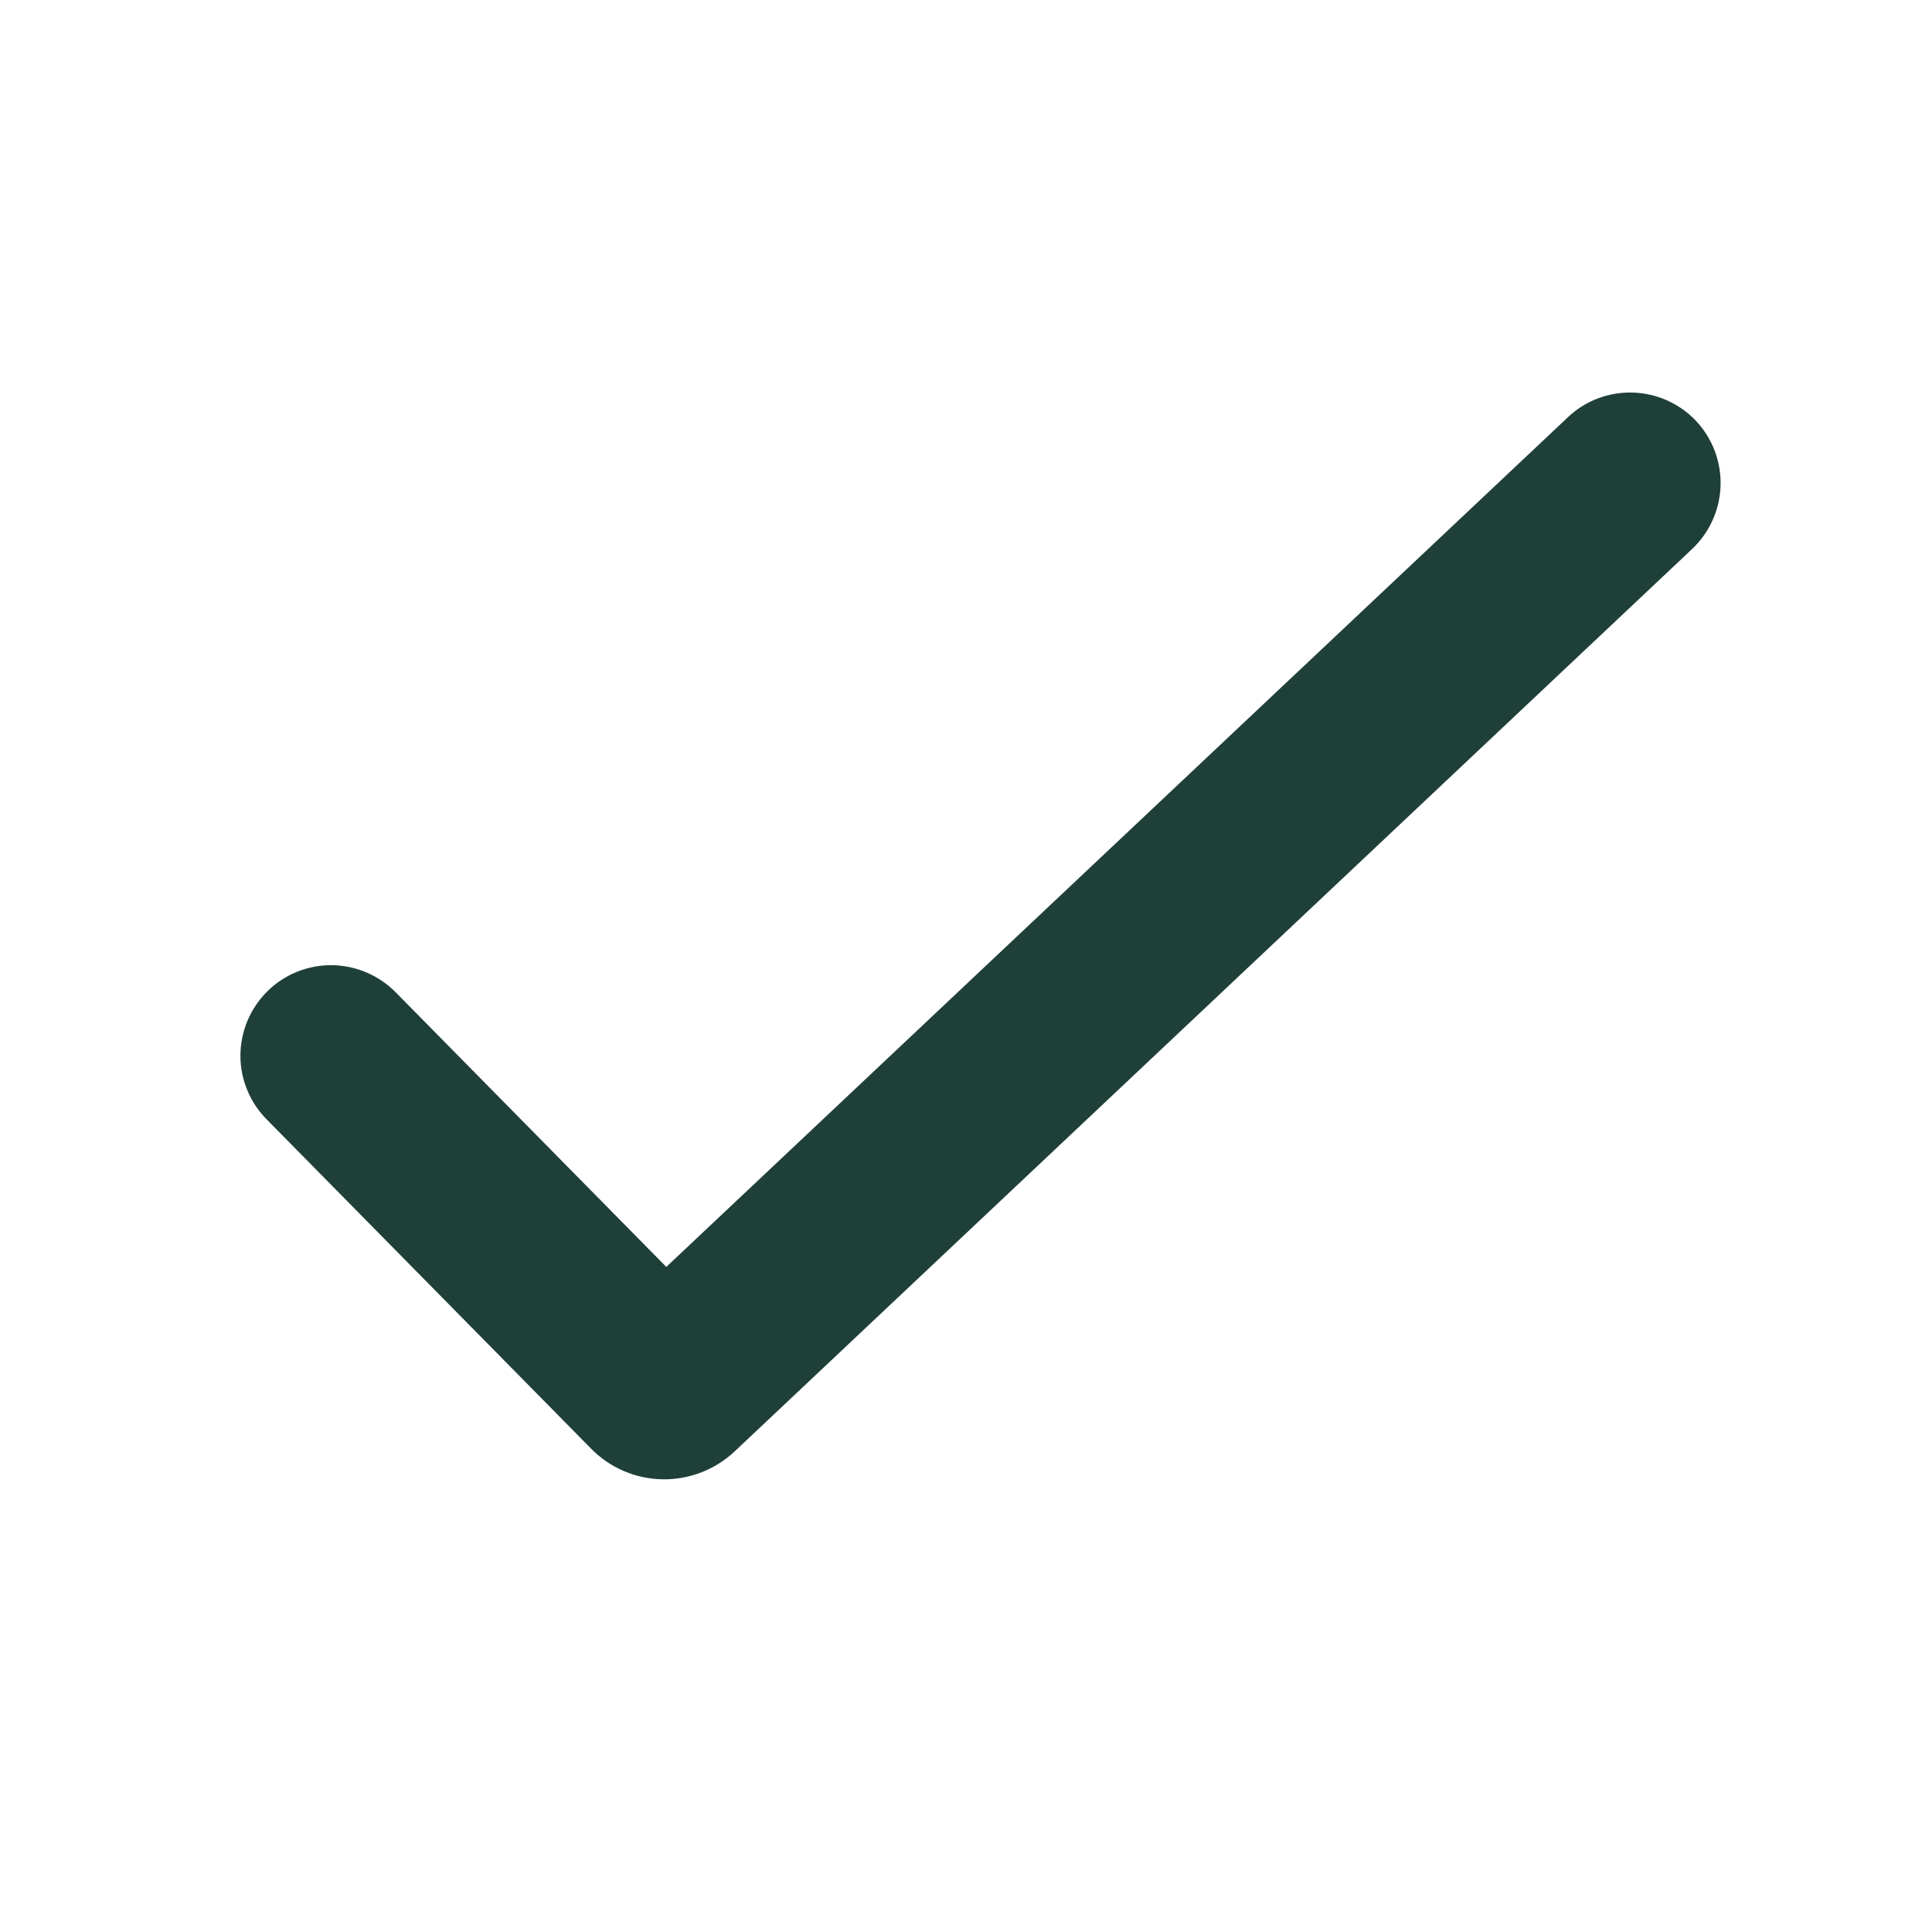 <?xml version="1.0" encoding="UTF-8"?> <svg xmlns="http://www.w3.org/2000/svg" width="16" height="16" viewBox="0 0 16 16" fill="none"><path d="M14.046 3.486C14.182 3.631 14.255 3.824 14.249 4.023C14.243 4.221 14.158 4.41 14.014 4.546L6.084 12.02C5.922 12.172 5.707 12.255 5.485 12.251C5.263 12.247 5.051 12.156 4.896 11.998L2.216 9.278C2.145 9.208 2.088 9.125 2.05 9.033C2.011 8.942 1.991 8.843 1.991 8.744C1.991 8.644 2.011 8.546 2.049 8.454C2.088 8.362 2.144 8.279 2.215 8.209C2.285 8.139 2.37 8.084 2.462 8.047C2.554 8.01 2.653 7.992 2.752 7.993C2.852 7.995 2.95 8.016 3.041 8.056C3.132 8.096 3.215 8.153 3.284 8.225L5.518 10.492L12.986 3.454C13.13 3.318 13.323 3.245 13.522 3.251C13.721 3.257 13.909 3.341 14.046 3.486Z" fill="#1F4039"></path></svg> 